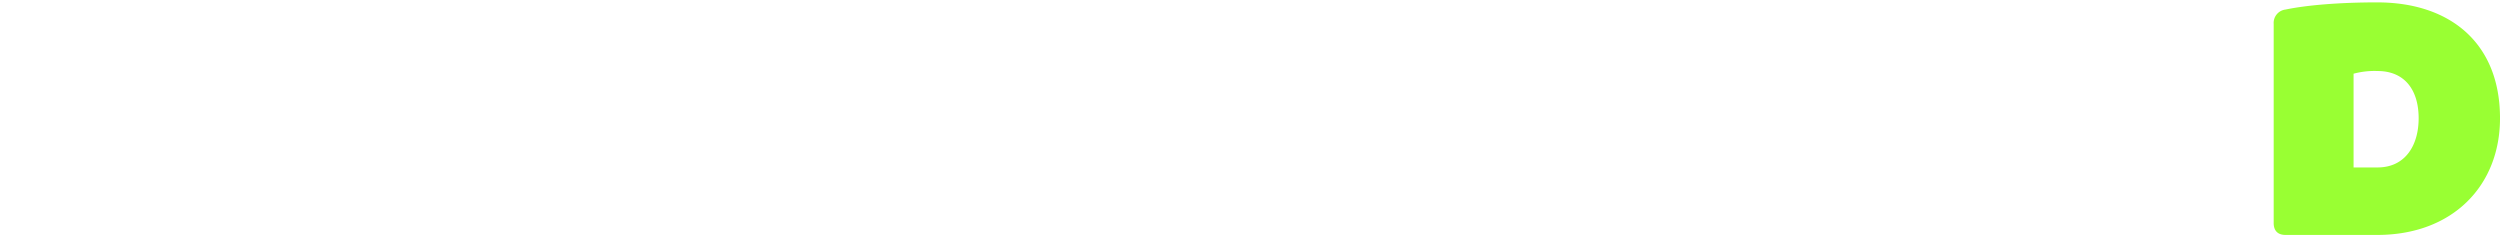 <svg xmlns="http://www.w3.org/2000/svg" viewBox="0 0 1002 96"><path d="M911.293 89.371V9.57a5.4 5.4 0 014.744-5.743c8.656-1.794 21.7-2.871 36.759-2.871 29.051 0 49.208 16.153 49.208 46.425 0 27.04-18.972 46.783-49.208 46.783h-36.763c-3.083-.001-4.744-1.676-4.744-4.787l.004-.006zm58.1-42c0-11.128-5.454-18.905-16.482-18.905a32.115 32.115 0 00-9.6 1.076v37.57h9.6c11.027.01 16.481-8.725 16.481-19.731l.001-.01z" fill-rule="evenodd" clip-rule="evenodd" fill="#9f3"/></svg>